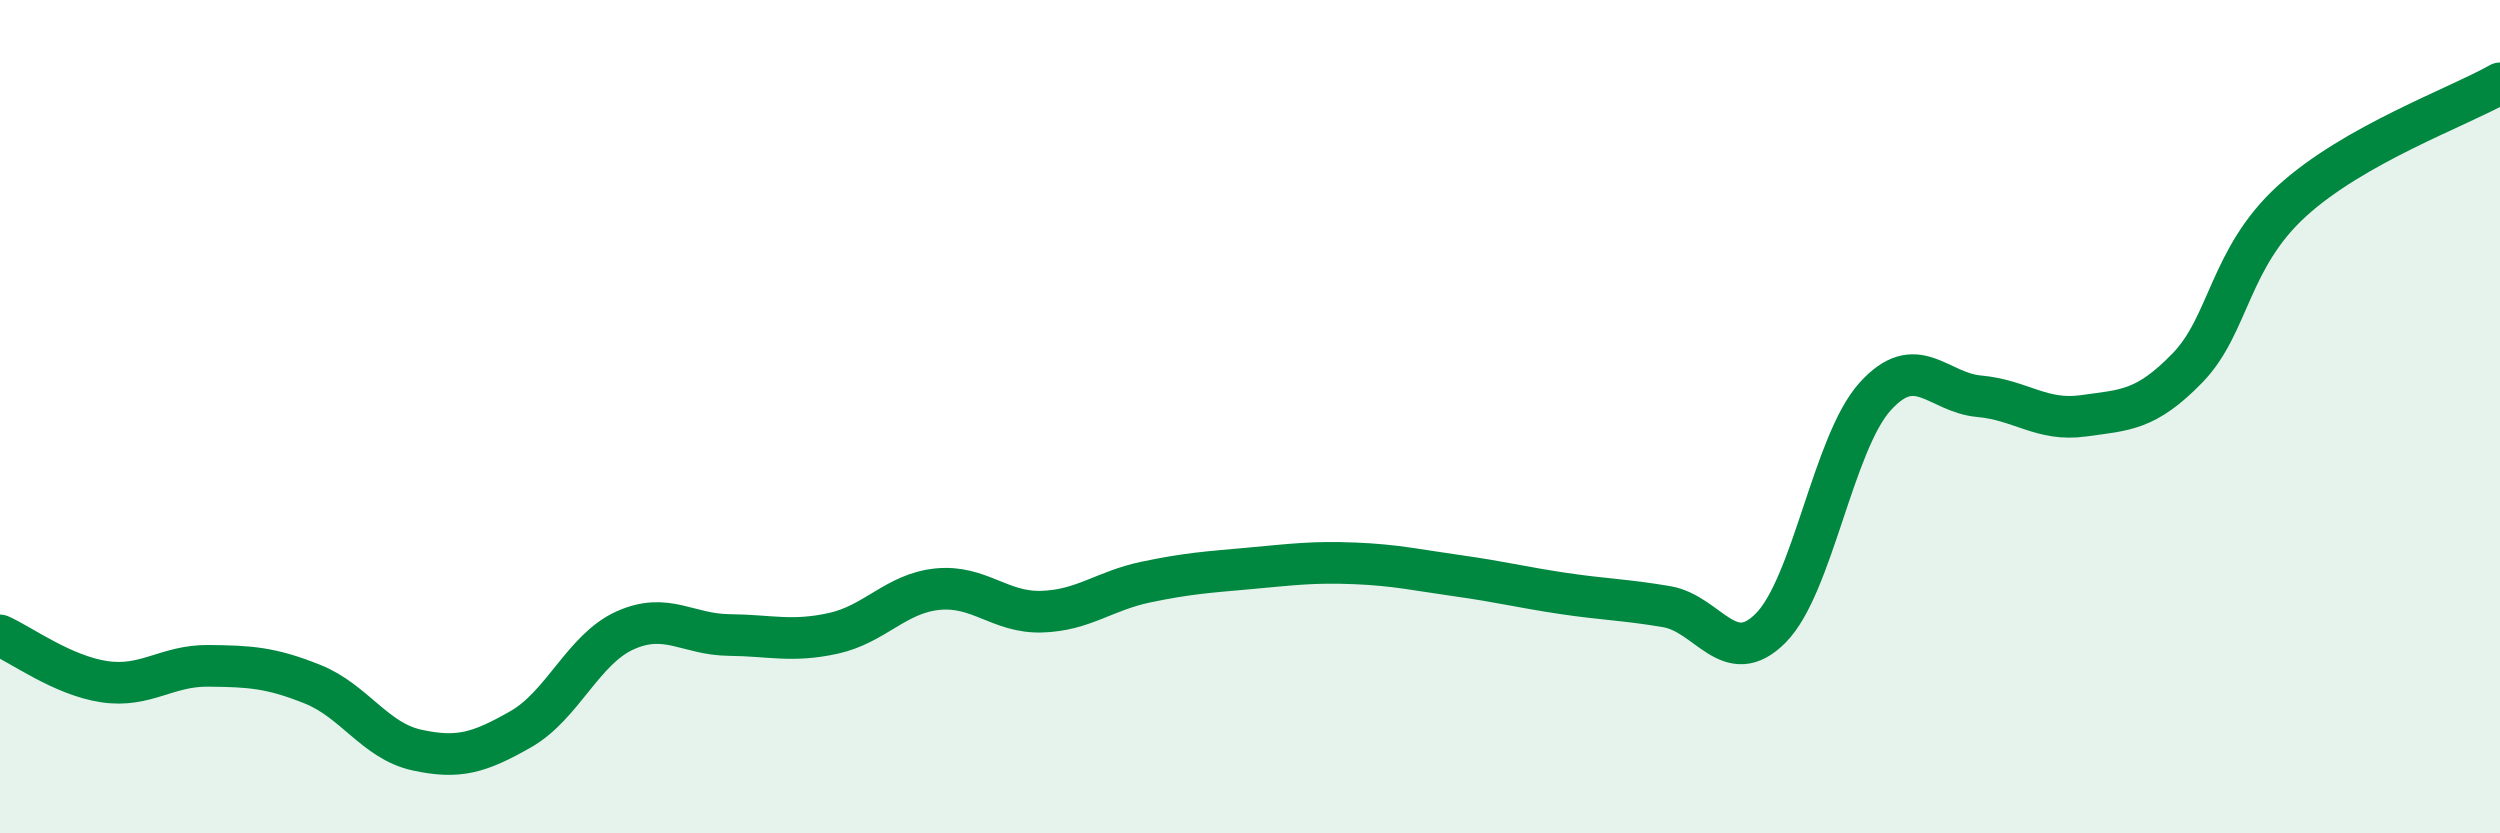 
    <svg width="60" height="20" viewBox="0 0 60 20" xmlns="http://www.w3.org/2000/svg">
      <path
        d="M 0,15.25 C 0.5,15.47 1.5,16.21 2.5,16.36 C 3.5,16.51 4,15.97 5,15.98 C 6,15.99 6.5,16.02 7.5,16.42 C 8.5,16.82 9,17.78 10,18 C 11,18.22 11.5,18.07 12.5,17.5 C 13.5,16.93 14,15.58 15,15.13 C 16,14.68 16.5,15.23 17.5,15.24 C 18.5,15.25 19,15.42 20,15.2 C 21,14.98 21.5,14.24 22.5,14.14 C 23.5,14.04 24,14.71 25,14.68 C 26,14.65 26.5,14.18 27.5,13.97 C 28.5,13.76 29,13.73 30,13.64 C 31,13.55 31.5,13.48 32.5,13.52 C 33.5,13.56 34,13.68 35,13.82 C 36,13.96 36.5,14.09 37.5,14.24 C 38.5,14.39 39,14.39 40,14.56 C 41,14.73 41.5,16.08 42.5,15.07 C 43.5,14.06 44,10.63 45,9.52 C 46,8.41 46.5,9.42 47.5,9.51 C 48.5,9.6 49,10.12 50,9.98 C 51,9.84 51.5,9.86 52.5,8.83 C 53.5,7.8 53.5,6.2 55,4.83 C 56.5,3.46 59,2.57 60,2L60 20L0 20Z"
        fill="#008740"
        opacity="0.1"
        stroke-linecap="round"
        stroke-linejoin="round"
      />
      <path
        d="M 0,15.25 C 0.5,15.47 1.5,16.21 2.5,16.36 C 3.5,16.51 4,15.97 5,15.98 C 6,15.99 6.5,16.02 7.5,16.42 C 8.5,16.82 9,17.78 10,18 C 11,18.22 11.5,18.07 12.5,17.5 C 13.5,16.93 14,15.58 15,15.13 C 16,14.68 16.5,15.23 17.5,15.24 C 18.5,15.25 19,15.42 20,15.2 C 21,14.98 21.5,14.24 22.5,14.14 C 23.5,14.04 24,14.71 25,14.68 C 26,14.65 26.5,14.18 27.5,13.97 C 28.5,13.76 29,13.73 30,13.64 C 31,13.55 31.5,13.48 32.5,13.52 C 33.5,13.56 34,13.68 35,13.82 C 36,13.96 36.5,14.09 37.5,14.24 C 38.5,14.39 39,14.39 40,14.56 C 41,14.73 41.5,16.08 42.5,15.07 C 43.5,14.06 44,10.63 45,9.52 C 46,8.41 46.5,9.42 47.5,9.51 C 48.5,9.6 49,10.12 50,9.98 C 51,9.84 51.5,9.86 52.5,8.83 C 53.5,7.8 53.5,6.2 55,4.83 C 56.5,3.46 59,2.57 60,2"
        stroke="#008740"
        stroke-width="1"
        fill="none"
        stroke-linecap="round"
        stroke-linejoin="round"
      />
    </svg>
  